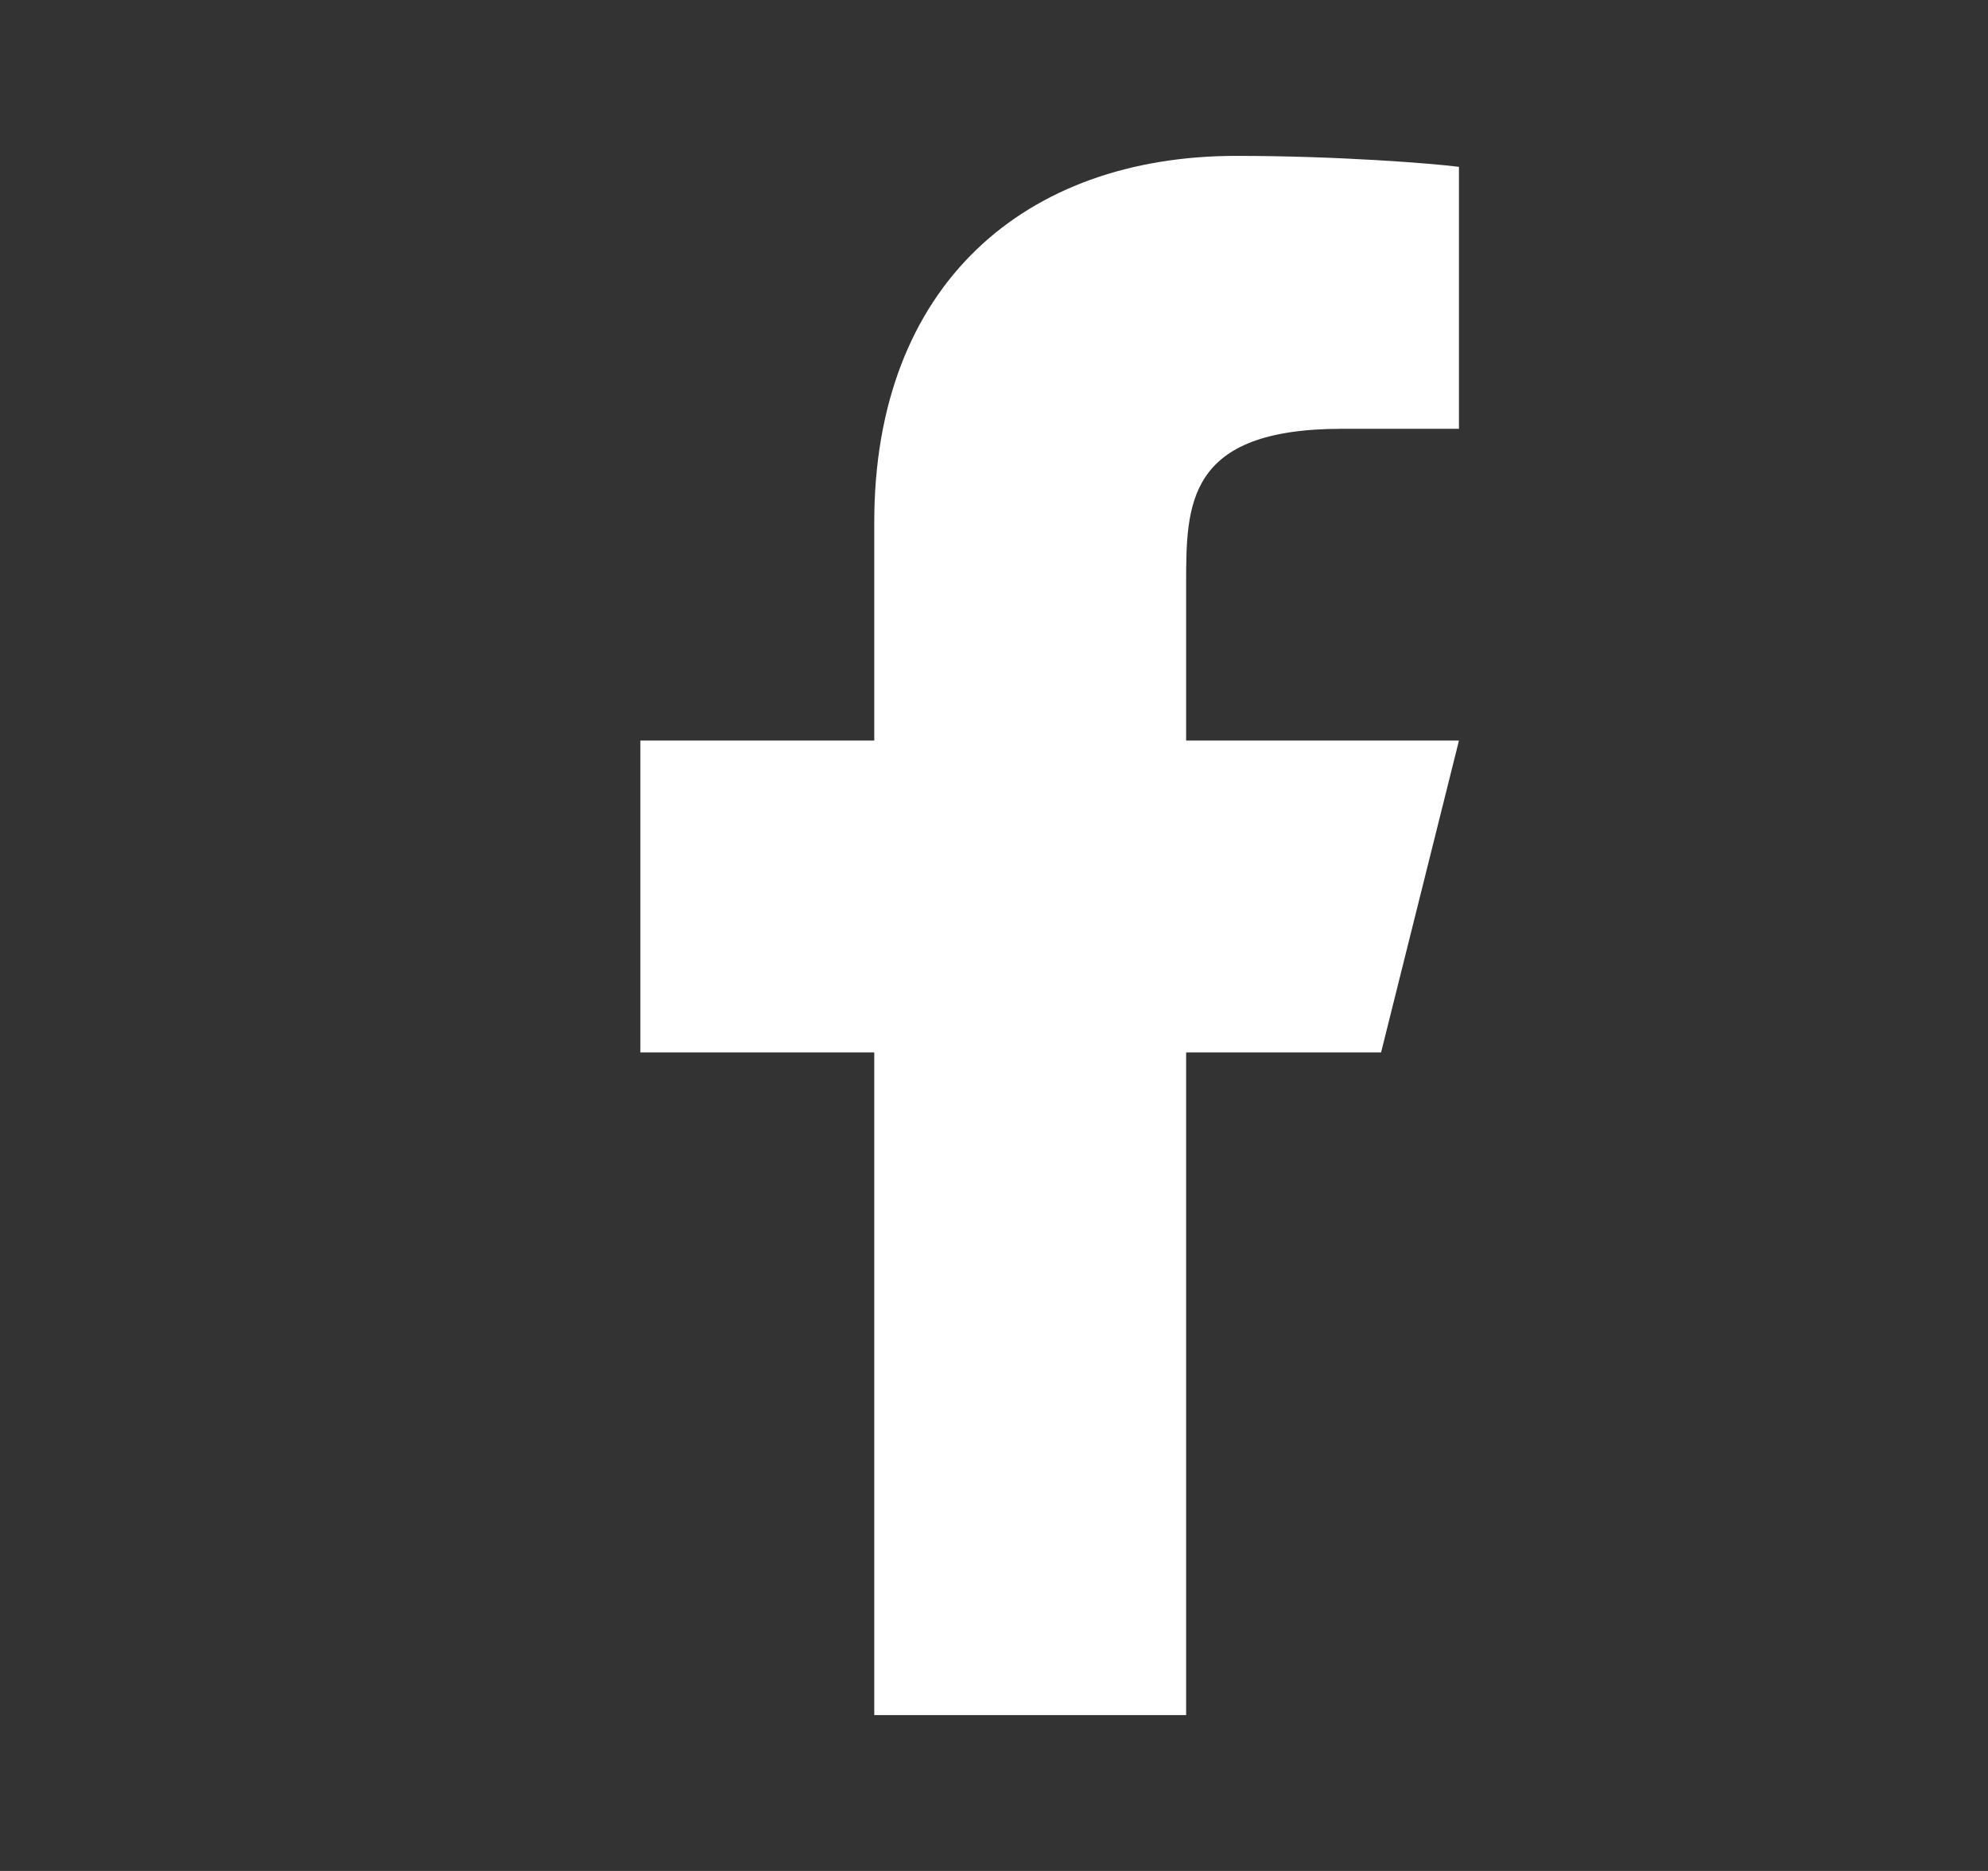 <svg width="17" height="16" viewBox="0 0 17 16" fill="none" xmlns="http://www.w3.org/2000/svg">
<rect x="0" y="0" width="17" height="16" fill="#333333" stroke="none"/>
<path d="M10.143 9H11.81L12.476 6.333H10.143V5C10.143 4.313 10.143 3.667 11.476 3.667H12.476V1.427C12.259 1.398 11.438 1.333 10.572 1.333C8.762 1.333 7.476 2.438 7.476 4.467V6.333H5.476V9H7.476V14.667H10.143V9Z" fill="white"/>
</svg>
